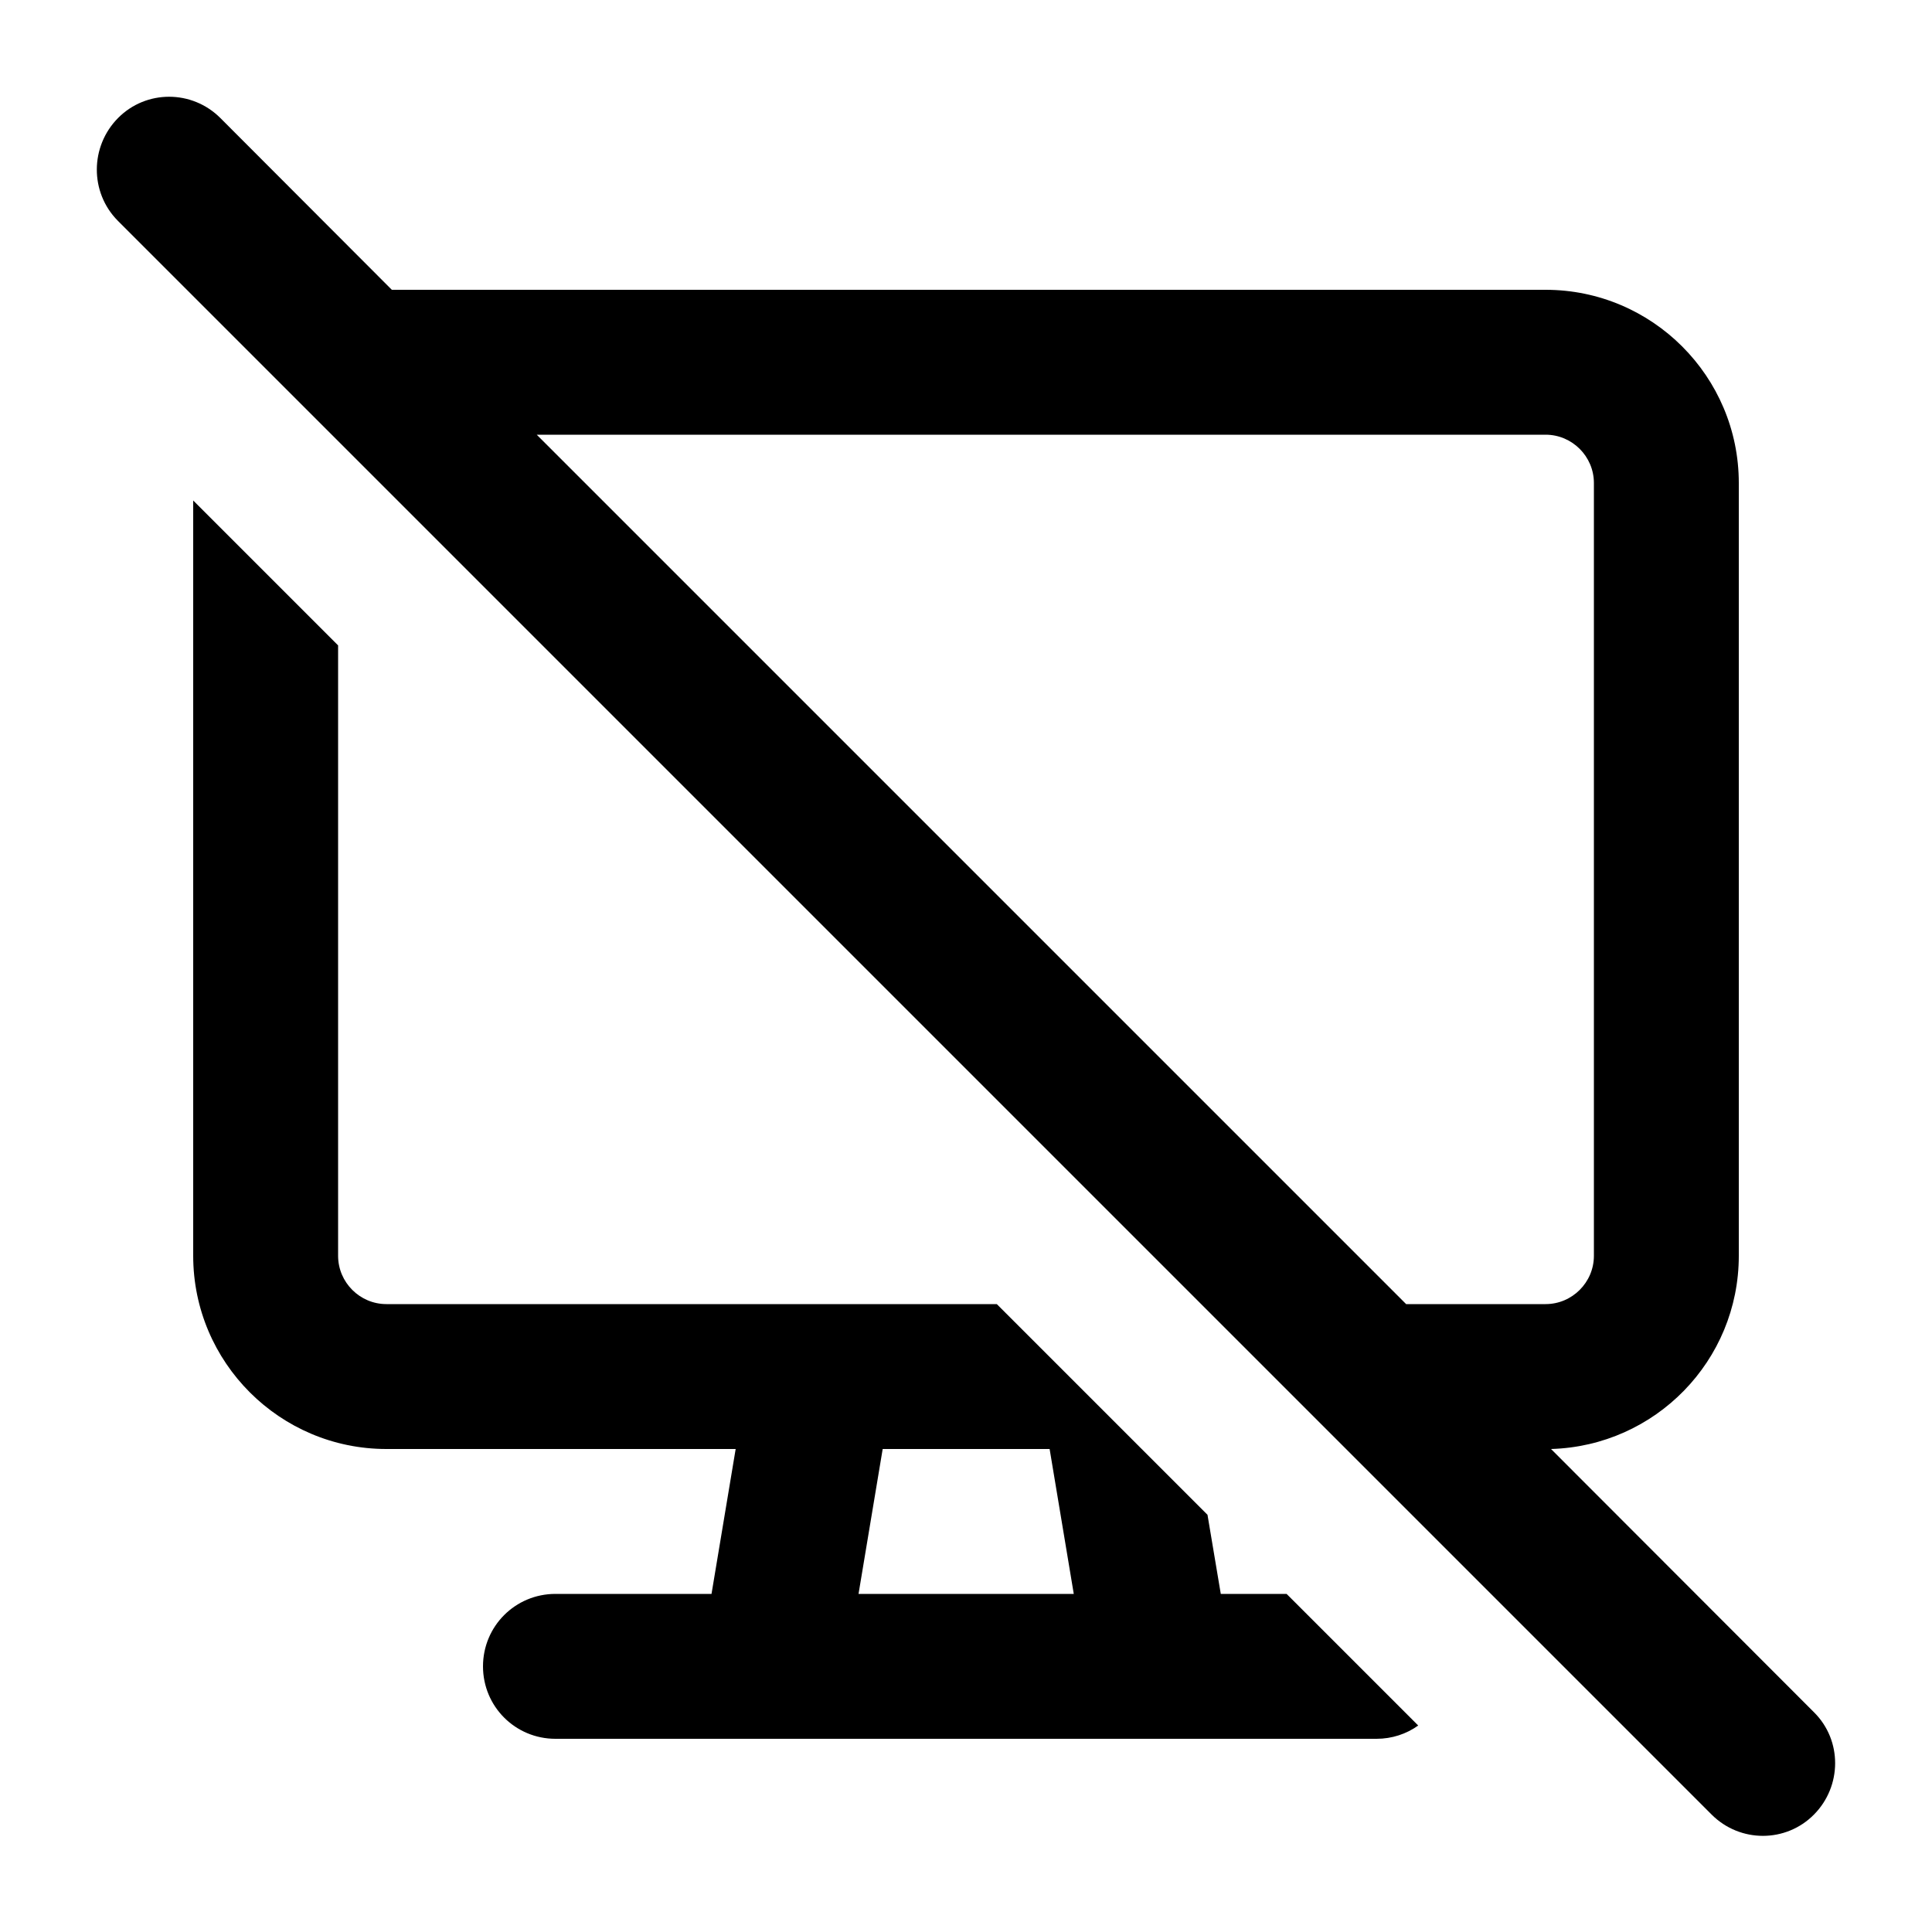 <svg xmlns="http://www.w3.org/2000/svg" viewBox="0 0 640 640"><!--! Font Awesome Pro 7.1.0 by @fontawesome - https://fontawesome.com License - https://fontawesome.com/license (Commercial License) Copyright 2025 Fonticons, Inc. --><path fill="currentColor" d="M73 39.1C63.6 29.7 48.4 29.7 39.1 39.1C29.8 48.5 29.7 63.7 39 73.1L567 601.1C576.4 610.5 591.6 610.5 600.9 601.1C610.2 591.7 610.3 576.5 600.9 567.2L513.8 480C548.3 479 576 450.8 576 416L576 160C576 124.7 547.3 96 512 96L129.8 96L73 39.1zM177.8 144L512 144C520.8 144 528 151.2 528 160L528 416C528 424.8 520.8 432 512 432L465.8 432L177.8 144zM330.2 432L128 432C119.2 432 112 424.8 112 416L112 213.8L64 165.8L64 416C64 451.3 92.7 480 128 480L243.7 480L235.7 528L184 528C170.7 528 160 538.7 160 552C160 565.3 170.7 576 184 576L456 576C461.1 576 465.9 574.4 469.8 571.6L426.2 528L404.4 528L400 501.8L330.2 432zM292.4 480L347.7 480L355.7 528L284.4 528L292.4 480z"/></svg>